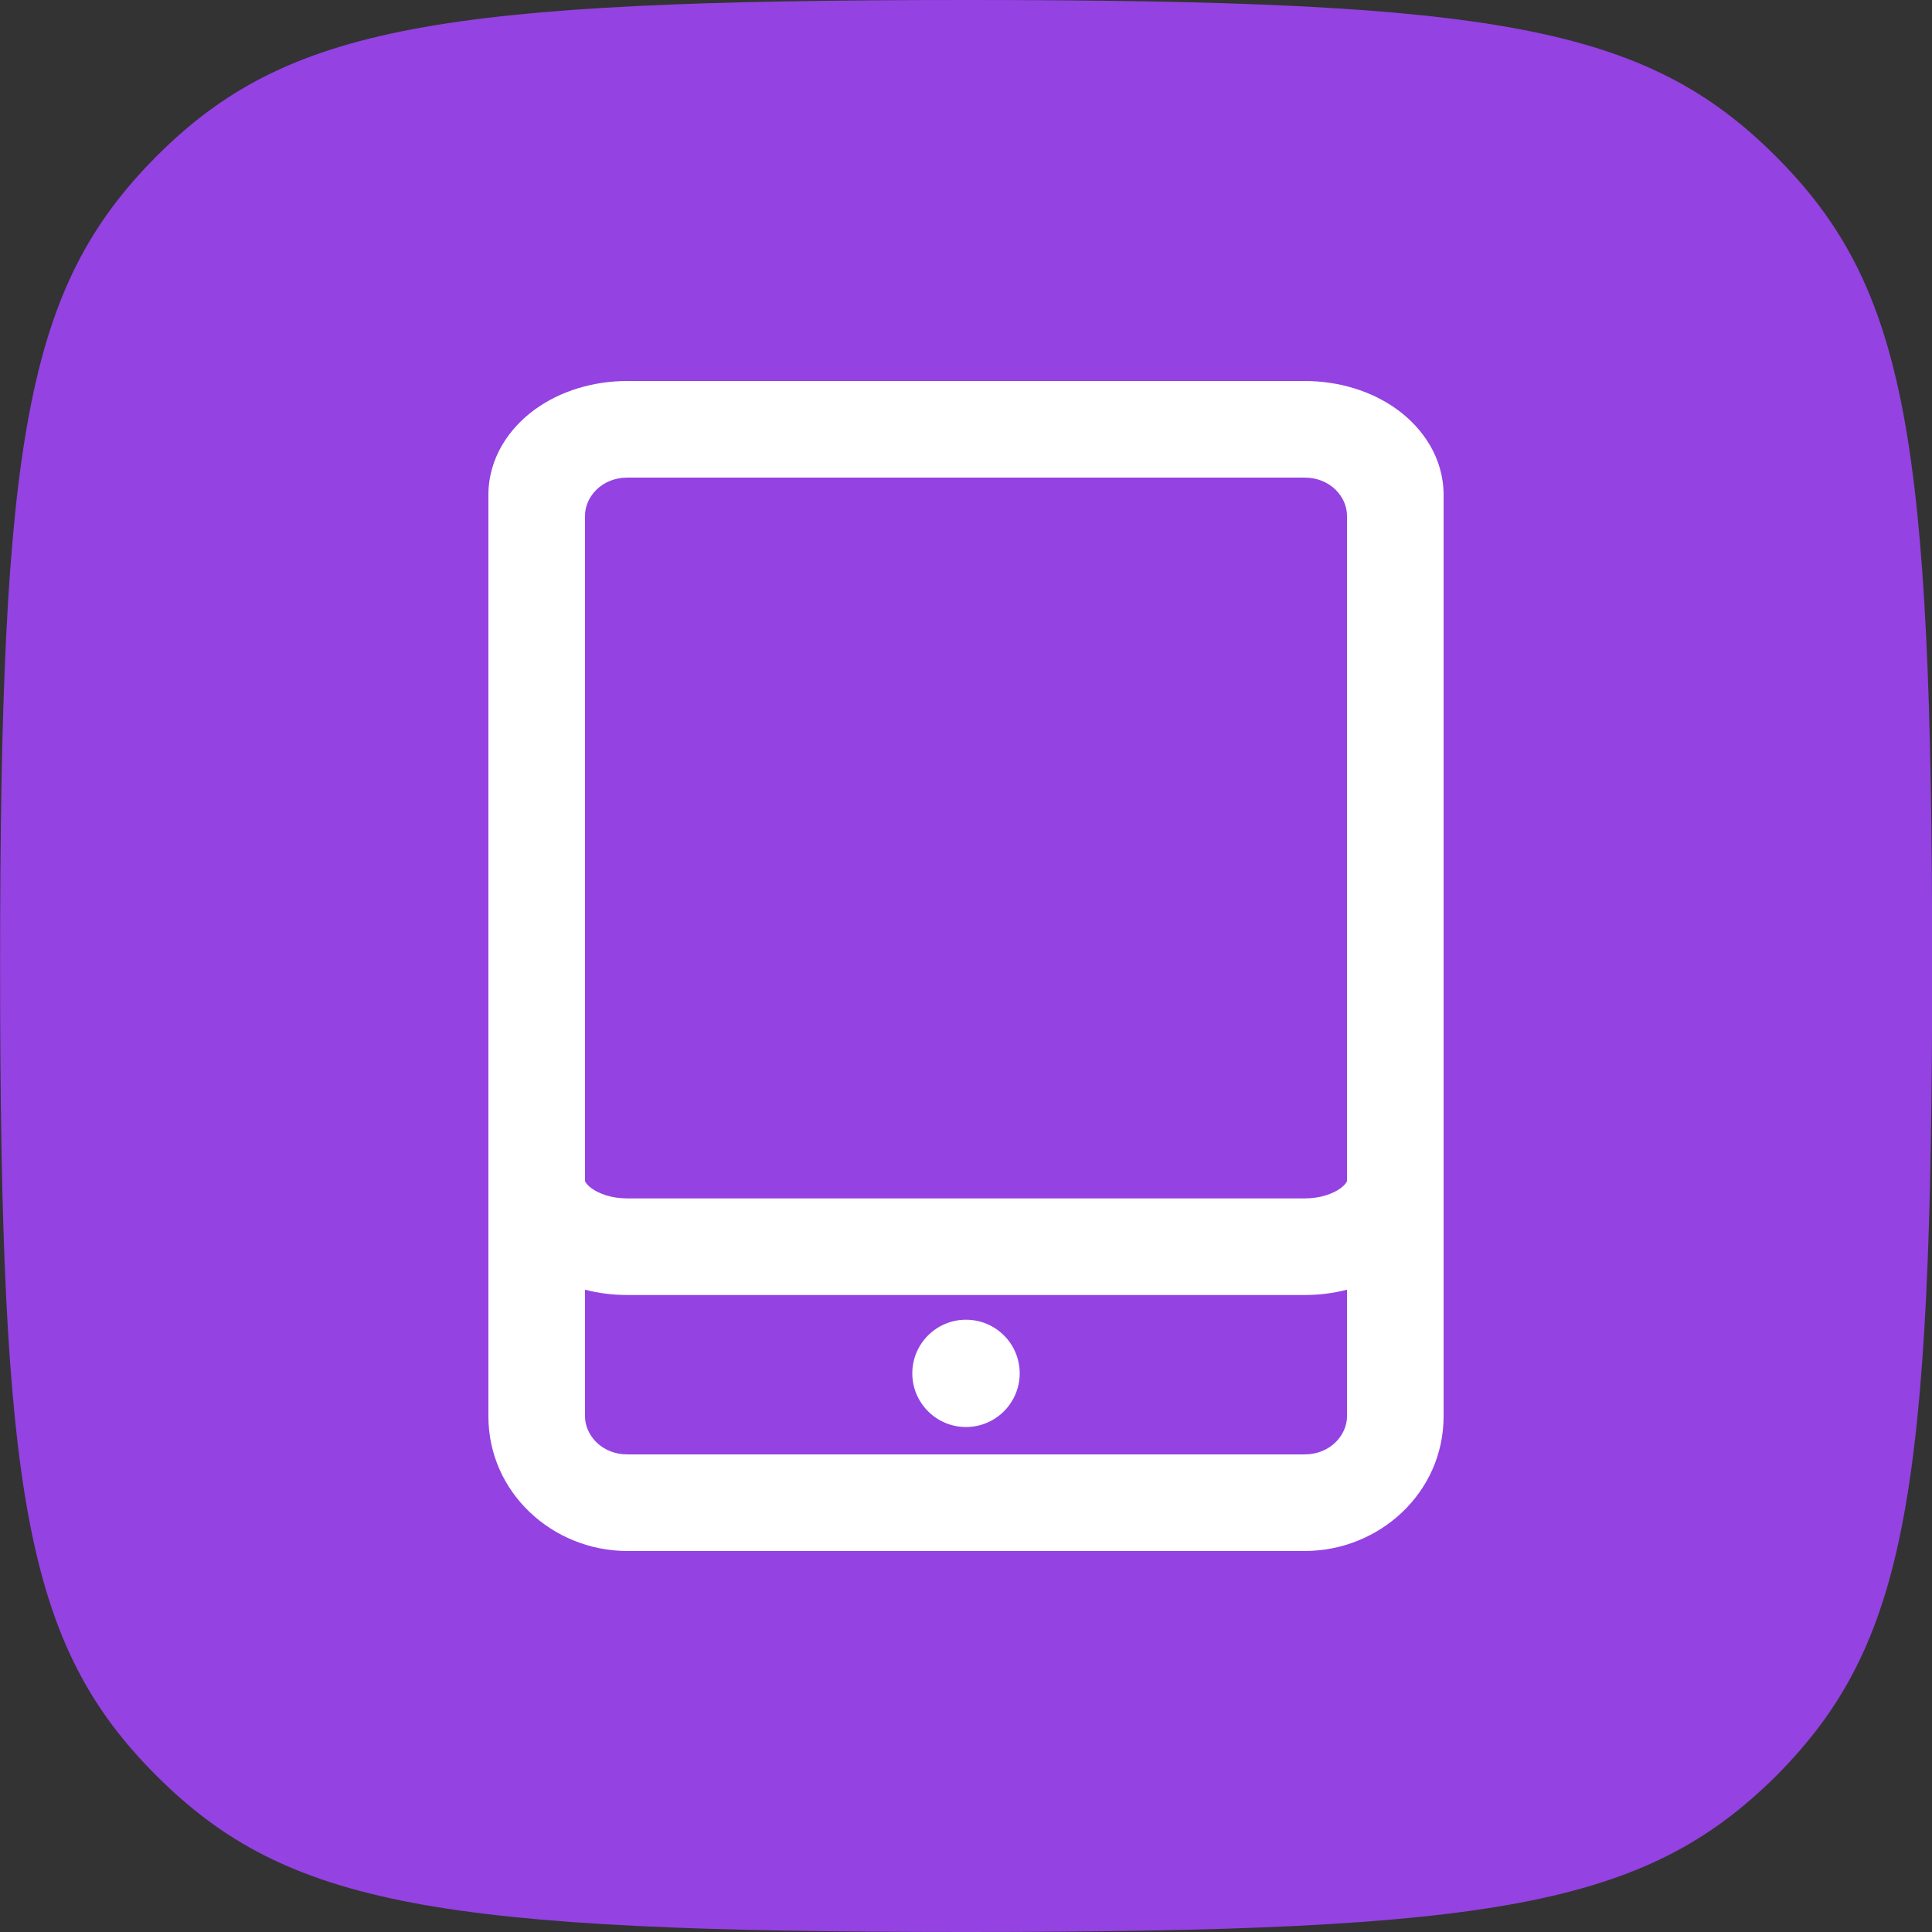 <svg width="24" height="24" viewBox="0 0 24 24" fill="none" xmlns="http://www.w3.org/2000/svg">
<rect x="0" y="0" width="24" height="24" fill="#333333" stroke="none"/>
<g clip-path="url(#clip0_4651_74)">
<path d="M1.943 1.942C1.136 2.755 0.647 3.631 0.364 5.133C0.083 6.615 0.001 8.722 0.001 12.004C0.001 15.281 0.082 17.387 0.36 18.868C0.643 20.37 1.132 21.247 1.943 22.058C2.751 22.865 3.627 23.354 5.129 23.638C6.612 23.918 8.721 24 12.002 24C15.278 24 17.385 23.918 18.868 23.639C20.37 23.356 21.247 22.87 22.059 22.066L22.06 22.065C22.871 21.25 23.36 20.374 23.642 18.872C23.921 17.391 24.002 15.285 24.002 12.004C24.002 8.722 23.921 6.615 23.643 5.133C23.36 3.63 22.871 2.754 22.06 1.942C21.252 1.135 20.376 0.646 18.874 0.362C17.391 0.082 15.282 0 12.002 0C8.721 0 6.612 0.082 5.129 0.362C3.627 0.646 2.751 1.135 1.943 1.942Z" fill="#9442E2"/>
<path fill-rule="evenodd" clip-rule="evenodd" d="M7.793 19.267C6.867 19.267 6.067 18.544 6.067 17.593V14.669V6.407V6.151C6.067 5.685 6.328 5.317 6.644 5.087C6.961 4.857 7.369 4.733 7.793 4.733H16.207C16.631 4.733 17.039 4.857 17.356 5.087C17.672 5.317 17.933 5.685 17.933 6.151V6.407V14.669V17.593C17.933 18.544 17.133 19.267 16.207 19.267H7.793ZM16.733 14.67L16.733 14.67C16.733 14.67 16.733 14.67 16.733 14.671C16.733 14.673 16.731 14.678 16.726 14.686C16.717 14.702 16.695 14.73 16.651 14.762C16.56 14.828 16.405 14.887 16.207 14.887H7.793C7.594 14.887 7.44 14.828 7.349 14.762C7.305 14.73 7.283 14.702 7.274 14.686C7.269 14.678 7.268 14.673 7.267 14.671C7.267 14.67 7.267 14.67 7.267 14.67V14.669V6.407C7.267 6.172 7.475 5.933 7.793 5.933H16.207C16.525 5.933 16.733 6.172 16.733 6.407V14.669L16.733 14.67ZM7.267 16.021C7.435 16.065 7.613 16.087 7.793 16.087H16.207C16.387 16.087 16.565 16.065 16.733 16.021V17.593C16.733 17.828 16.525 18.067 16.207 18.067H7.793C7.475 18.067 7.267 17.828 7.267 17.593V16.021Z" fill="white"/>
<path d="M12.667 17.06C12.667 17.428 12.368 17.727 12 17.727C11.632 17.727 11.333 17.428 11.333 17.06C11.333 16.692 11.632 16.394 12 16.394C12.368 16.394 12.667 16.692 12.667 17.06Z" fill="white"/>
</g>
<defs>
<clipPath id="clip0_4651_74">
<rect width="24" height="24" fill="white"/>
</clipPath>
</defs>
</svg>
